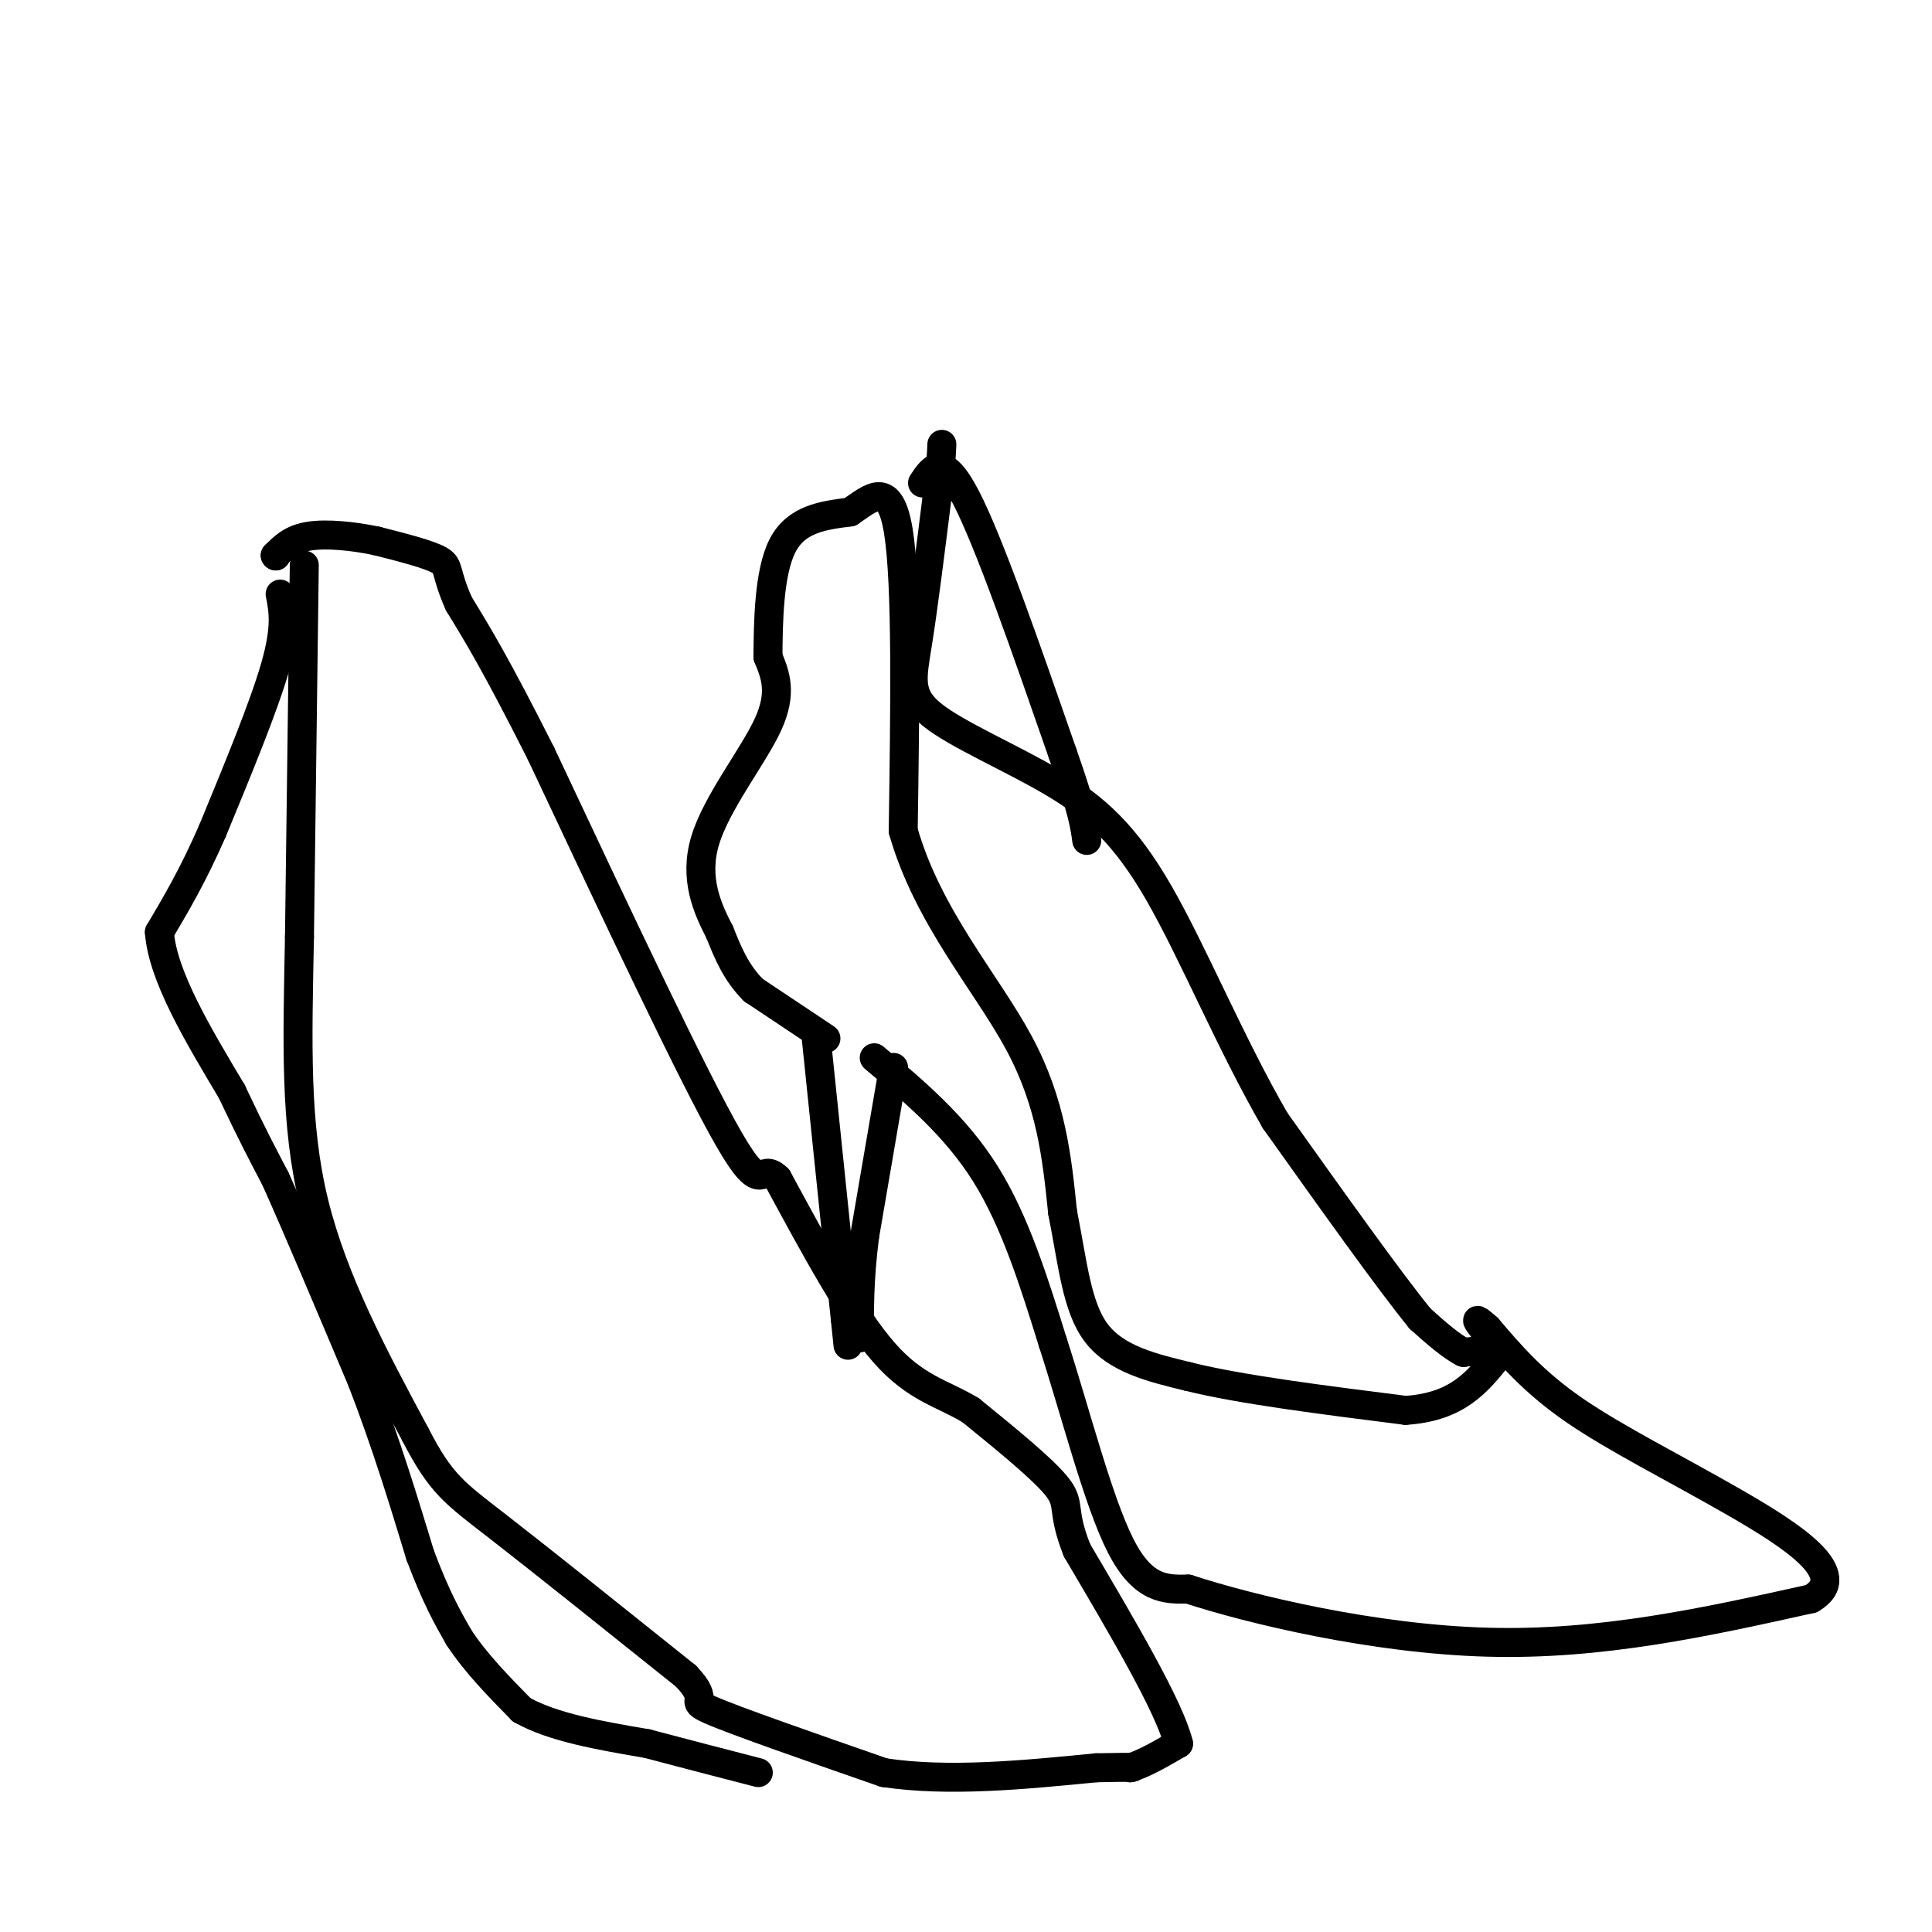 <svg viewBox='0 0 400 400' version='1.1' xmlns='http://www.w3.org/2000/svg' xmlns:xlink='http://www.w3.org/1999/xlink'><g fill='none' stroke='#000000' stroke-width='6' stroke-linecap='round' stroke-linejoin='round'><path d='M63,117c0.000,0.000 -1.000,77.000 -1,77'/><path d='M62,194c-0.422,22.067 -0.978,38.733 3,55c3.978,16.267 12.489,32.133 21,48'/><path d='M86,297c5.311,10.311 8.089,12.089 17,19c8.911,6.911 23.956,18.956 39,31'/><path d='M142,347c5.578,5.800 0.022,4.800 5,7c4.978,2.200 20.489,7.600 36,13'/><path d='M183,367c13.333,2.000 28.667,0.500 44,-1'/><path d='M227,366c8.500,-0.167 7.750,-0.083 7,0'/><path d='M234,366c2.833,-0.833 6.417,-2.917 10,-5'/><path d='M244,361c-1.833,-7.500 -11.417,-23.750 -21,-40'/><path d='M223,321c-3.356,-8.400 -1.244,-9.400 -4,-13c-2.756,-3.600 -10.378,-9.800 -18,-16'/><path d='M201,292c-5.822,-3.556 -11.378,-4.444 -18,-12c-6.622,-7.556 -14.311,-21.778 -22,-36'/><path d='M161,244c-3.911,-3.822 -2.689,4.622 -10,-8c-7.311,-12.622 -23.156,-46.311 -39,-80'/><path d='M112,156c-9.333,-18.500 -13.167,-24.750 -17,-31'/><path d='M95,125c-2.956,-6.644 -1.844,-7.756 -4,-9c-2.156,-1.244 -7.578,-2.622 -13,-4'/><path d='M78,112c-4.822,-1.022 -10.378,-1.578 -14,-1c-3.622,0.578 -5.311,2.289 -7,4'/><path d='M57,115c0.000,0.000 0.100,0.100 0.1,0.1'/><path d='M57,115c0.000,0.000 0.100,0.100 0.1,0.1'/><path d='M58,123c0.667,3.417 1.333,6.833 -1,15c-2.333,8.167 -7.667,21.083 -13,34'/><path d='M44,172c-4.000,9.167 -7.500,15.083 -11,21'/><path d='M33,193c0.667,9.000 7.833,21.000 15,33'/><path d='M48,226c4.000,8.500 6.500,13.250 9,18'/><path d='M57,244c4.500,10.000 11.250,26.000 18,42'/><path d='M75,286c5.000,13.000 8.500,24.500 12,36'/><path d='M87,322c3.333,8.833 5.667,12.917 8,17'/><path d='M95,339c3.500,5.333 8.250,10.167 13,15'/><path d='M108,354c6.500,3.667 16.250,5.333 26,7'/><path d='M134,361c8.167,2.167 15.583,4.083 23,6'/><path d='M169,215c0.000,0.000 6.000,58.000 6,58'/><path d='M175,273c1.000,9.667 0.500,4.833 0,0'/><path d='M185,221c0.000,0.000 -6.000,35.000 -6,35'/><path d='M179,256c-1.167,9.333 -1.083,15.167 -1,21'/><path d='M171,215c0.000,0.000 -15.000,-10.000 -15,-10'/><path d='M156,205c-3.667,-3.667 -5.333,-7.833 -7,-12'/><path d='M149,193c-2.536,-4.893 -5.375,-11.125 -3,-19c2.375,-7.875 9.964,-17.393 13,-24c3.036,-6.607 1.518,-10.304 0,-14'/><path d='M159,136c0.044,-6.978 0.156,-17.422 3,-23c2.844,-5.578 8.422,-6.289 14,-7'/><path d='M176,106c4.356,-2.956 8.244,-6.844 10,4c1.756,10.844 1.378,36.422 1,62'/><path d='M187,172c5.089,17.867 17.311,31.533 24,44c6.689,12.467 7.844,23.733 9,35'/><path d='M220,251c2.111,10.600 2.889,19.600 7,25c4.111,5.400 11.556,7.200 19,9'/><path d='M246,285c10.667,2.667 27.833,4.833 45,7'/><path d='M291,292c10.667,-0.667 14.833,-5.833 19,-11'/><path d='M310,281c2.000,-2.000 -2.500,-1.500 -7,-1'/><path d='M303,280c-2.667,-1.333 -5.833,-4.167 -9,-7'/><path d='M294,273c-6.500,-8.000 -18.250,-24.500 -30,-41'/><path d='M264,232c-9.132,-15.781 -16.961,-34.734 -24,-47c-7.039,-12.266 -13.289,-17.844 -22,-23c-8.711,-5.156 -19.884,-9.888 -25,-14c-5.116,-4.112 -4.176,-7.603 -3,-15c1.176,-7.397 2.588,-18.698 4,-30'/><path d='M194,103c0.833,-6.833 0.917,-8.917 1,-11'/><path d='M191,100c2.083,-3.167 4.167,-6.333 9,3c4.833,9.333 12.417,31.167 20,53'/><path d='M220,156c4.167,11.833 4.583,14.917 5,18'/><path d='M181,219c8.417,7.083 16.833,14.167 23,24c6.167,9.833 10.083,22.417 14,35'/><path d='M218,278c4.667,14.378 9.333,32.822 14,42c4.667,9.178 9.333,9.089 14,9'/><path d='M246,329c12.978,4.244 38.422,10.356 62,11c23.578,0.644 45.289,-4.178 67,-9'/><path d='M375,331c8.500,-4.988 -3.750,-12.958 -16,-20c-12.250,-7.042 -24.500,-13.155 -33,-19c-8.500,-5.845 -13.250,-11.423 -18,-17'/><path d='M308,275c-3.167,-2.833 -2.083,-1.417 -1,0'/></g>
</svg>